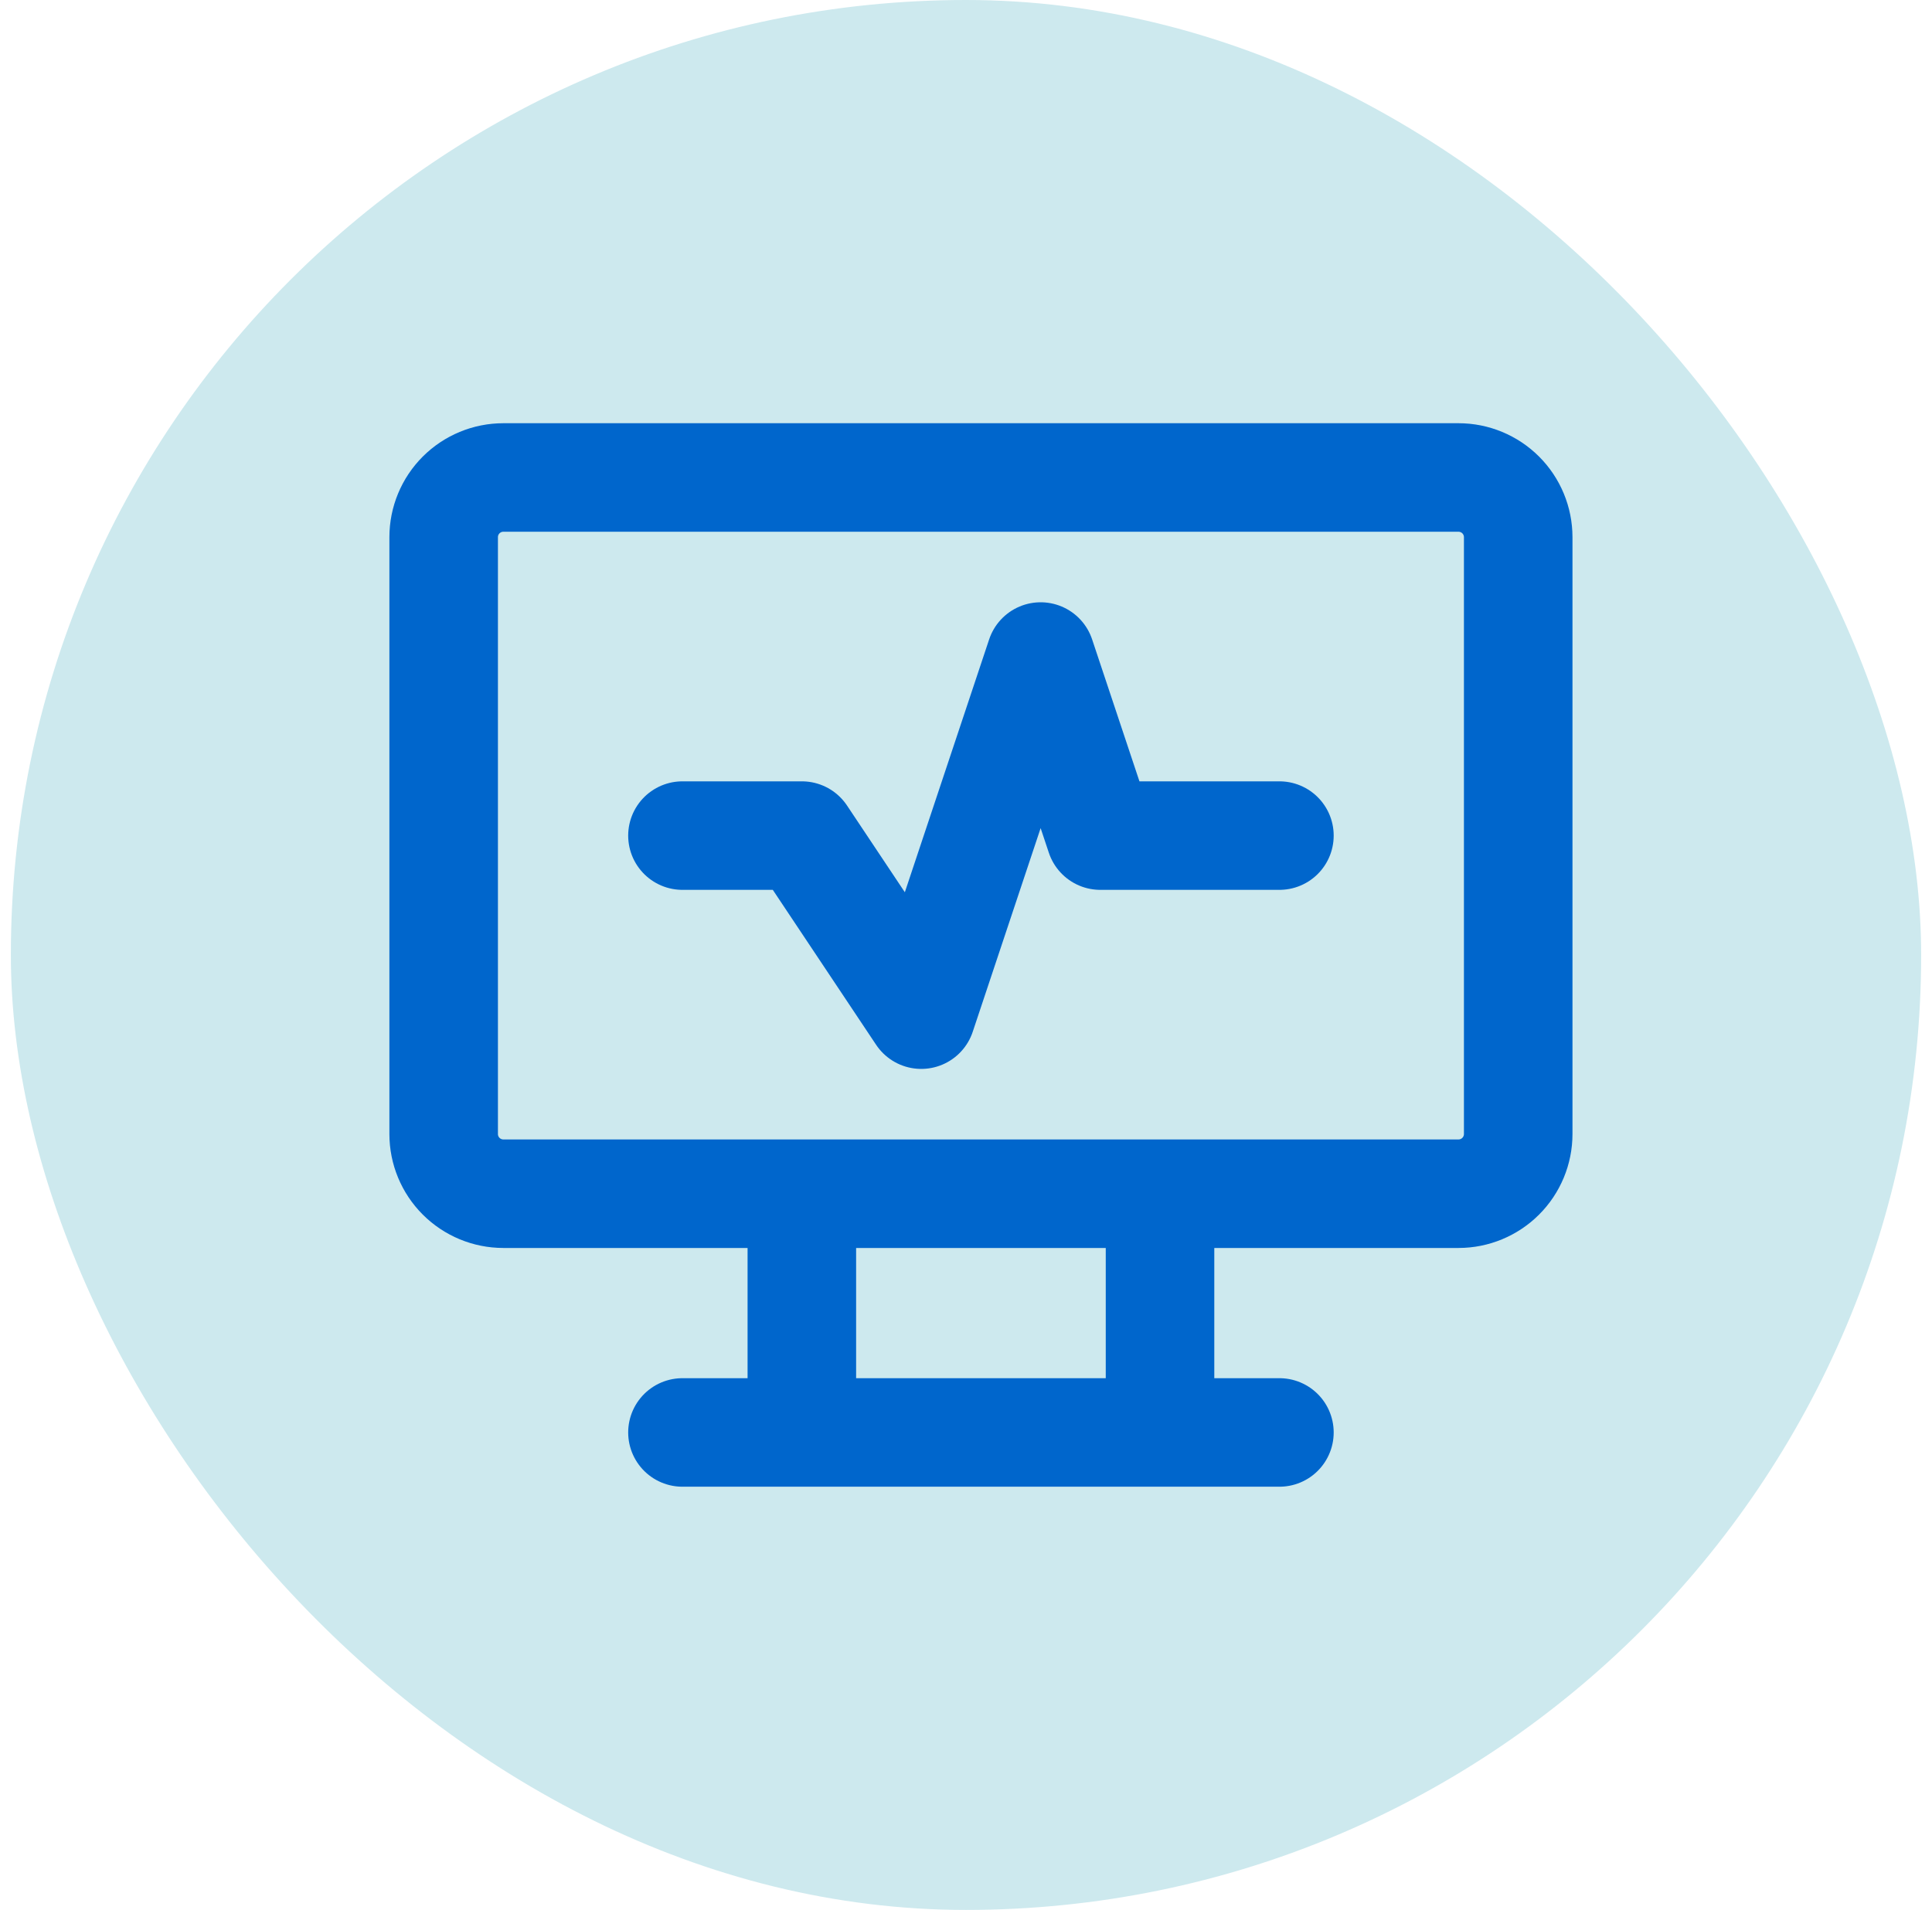 <svg xmlns="http://www.w3.org/2000/svg" width="89" height="88" viewBox="0 0 89 88" fill="none"><rect x="0.5" width="88" height="88" rx="44" fill="#CDE9EE"></rect><path d="M31.438 66H58.938M36.938 55V66M53.438 55V66M31.438 38.5H36.938L42.438 46.75L47.938 30.25L50.688 38.5H58.938M20.438 24.75C20.438 24.021 20.727 23.321 21.243 22.805C21.759 22.29 22.458 22 23.188 22H67.188C67.917 22 68.616 22.29 69.132 22.805C69.648 23.321 69.938 24.021 69.938 24.75V52.25C69.938 52.979 69.648 53.679 69.132 54.194C68.616 54.71 67.917 55 67.188 55H23.188C22.458 55 21.759 54.71 21.243 54.194C20.727 53.679 20.438 52.979 20.438 52.25V24.75Z" stroke="#0066CC" stroke-width="5" stroke-linecap="round" stroke-linejoin="round"></path></svg>